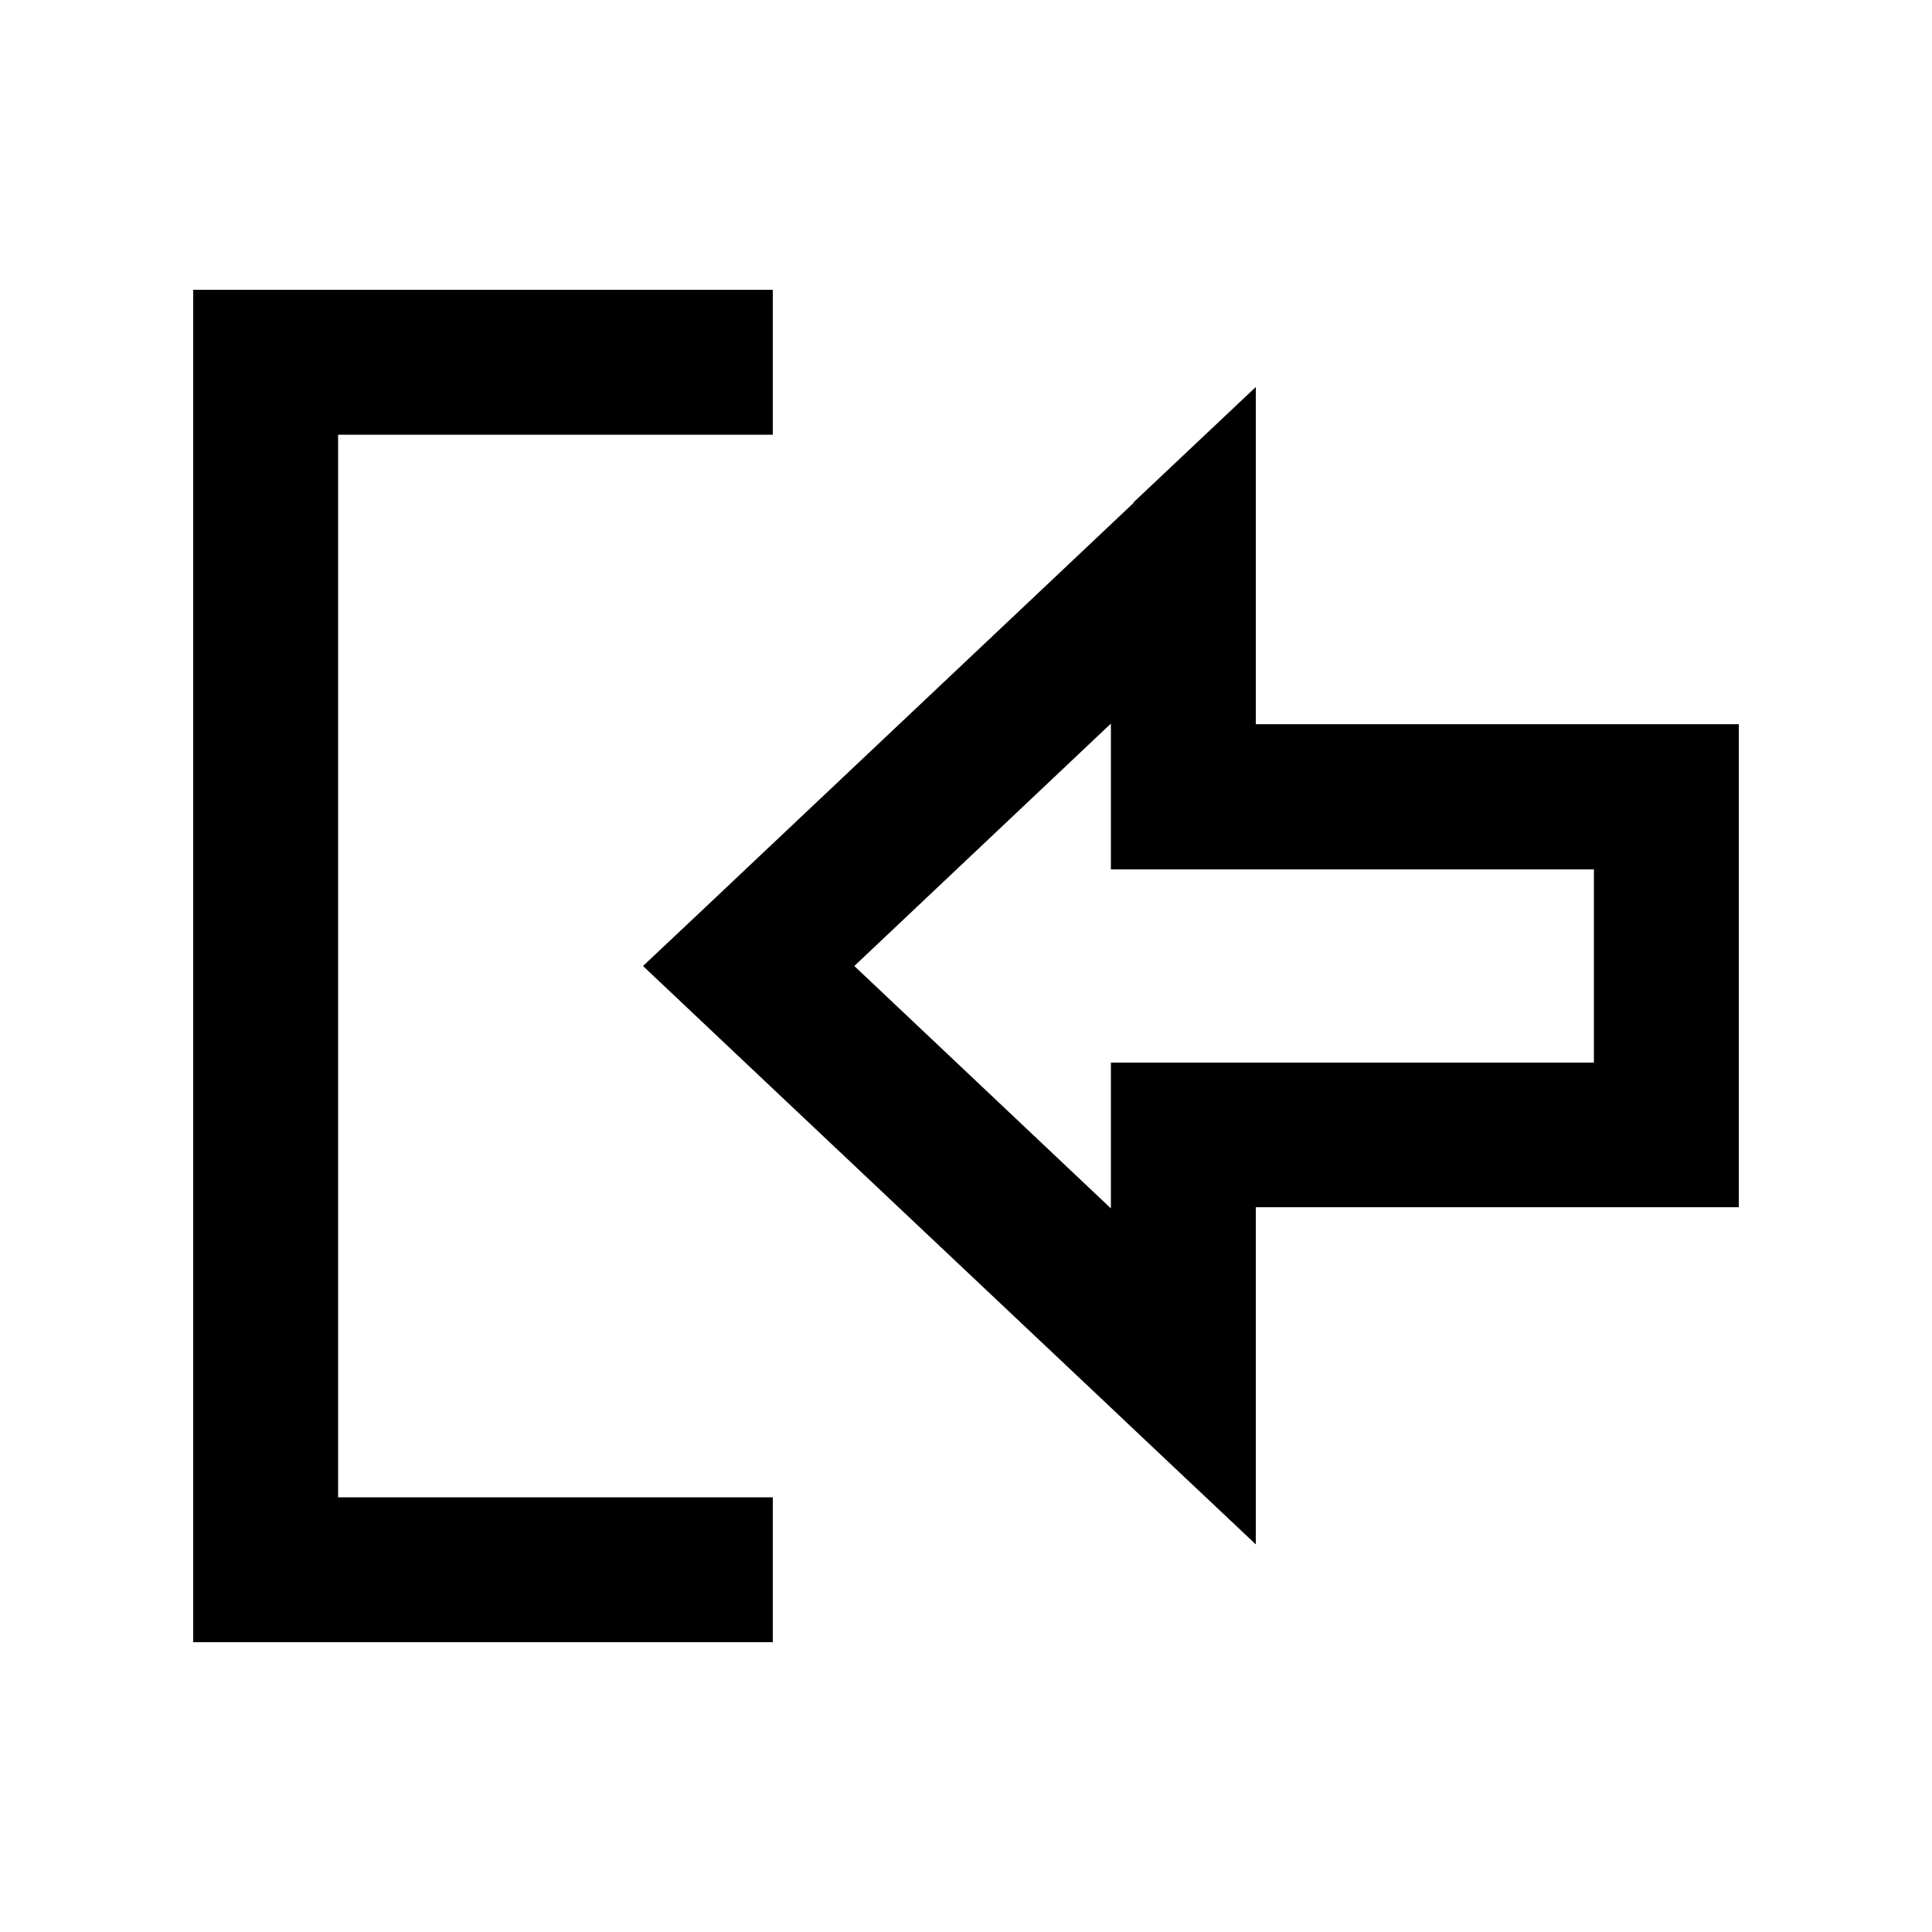 <svg xmlns="http://www.w3.org/2000/svg" viewBox="0 0 640 640"><!--! Font Awesome Pro 7.1.0 by @fontawesome - https://fontawesome.com License - https://fontawesome.com/license (Commercial License) Copyright 2025 Fonticons, Inc. --><path fill="currentColor" d="M375.5 166.6L368 173.7L248 287C237.3 297.1 225.7 308.1 213 320C224.1 330.5 272.8 376.5 368 466.3L375.5 473.4L416 511.6L416 399.9L576 399.9L576 239.9L416 239.9L416 128.2L375.5 166.4zM283 320L368 239.7L368 288L528 288L528 352L368 352L368 400.3L283 320zM232 496L112 496L112 144L256 144L256 96L64 96L64 544L256 544L256 496L232 496z"/></svg>